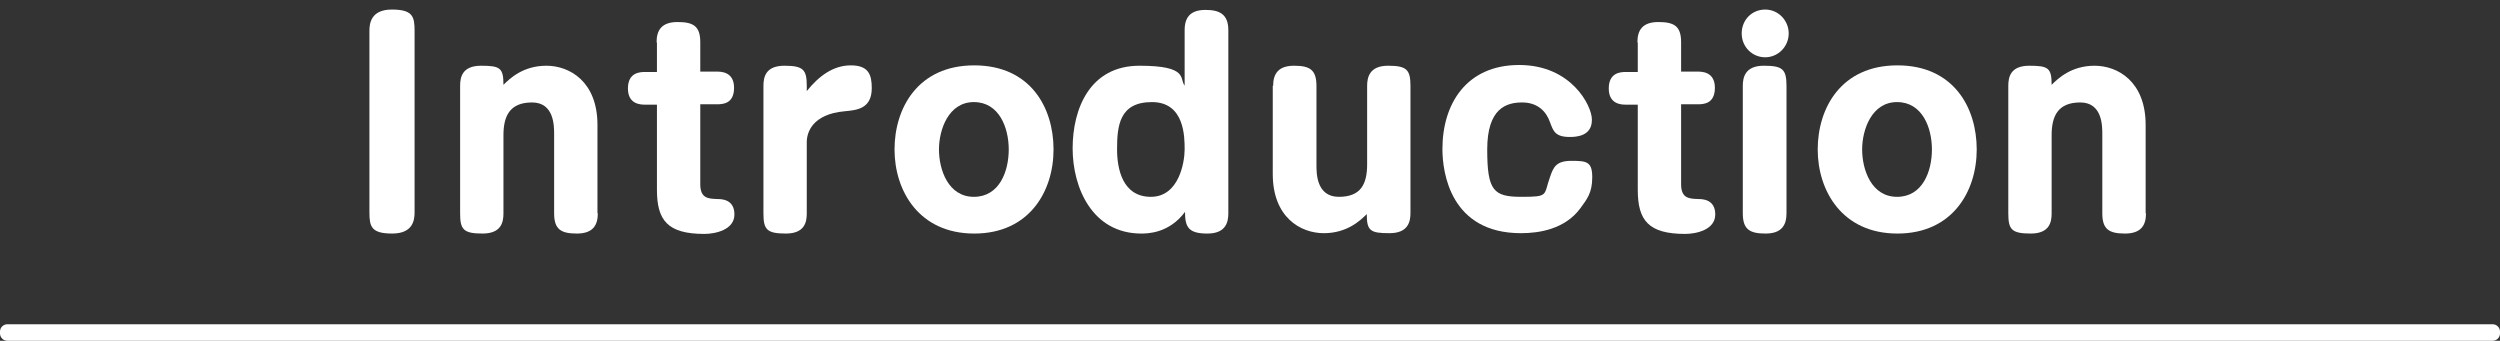 <?xml version="1.0" encoding="UTF-8"?>
<svg id="introduction" xmlns="http://www.w3.org/2000/svg" version="1.1" viewBox="0 0 680.8 92.8">
  <rect x="0" y="0" width="680.8" height="92.8" fill="#333333" stroke="none"/>
  <defs>
    <style>
      .cls-1 {
        fill-rule: evenodd;
      }

      .cls-1, .cls-2 {
        fill: #fff;
        stroke-width: 0px;
      }

      .cls-3 {
        isolation: isolate;
      }
    </style>
  </defs>
  <g class="cls-3">
    <path class="cls-2" d="M112.9,57.8c0,2.1-.4,5.8-6.1,5.8s-6.2-1.9-6.2-5.8V8.4c0-2,.4-5.8,6.1-5.8s6.2,1.9,6.2,5.8v49.4Z"/>
    <path class="cls-2" d="M162.8,58.1c0,3.3-1.4,5.5-5.7,5.5s-6.2-1.1-6.2-5.5v-21.6c0-2.2,0-8.6-6-8.6s-7.8,3.6-7.8,8.9v21.3c0,2.3-.5,5.5-5.7,5.5s-6.1-1.1-6.1-5.5V23.4c0-2.3.5-5.5,5.7-5.5s6.1.6,6.1,5.2c1.8-1.8,5.4-5.2,11.7-5.2s13.9,4.3,13.9,16.1v24.1Z"/>
    <path class="cls-2" d="M178.8,11.5c0-3.3,1.4-5.5,5.7-5.5s6.2,1.1,6.2,5.5v8h4.5c1.1,0,4.7,0,4.7,4.4s-3.1,4.5-4.7,4.5h-4.5v21.8c0,3.9,2.3,3.9,4.6,4,1.1,0,4.7,0,4.7,4.2s-5.2,5.3-8.2,5.3c-10,0-12.9-3.7-12.9-12v-23.2h-3.2c-1.1,0-4.7,0-4.7-4.4s3.3-4.5,4.7-4.5h3.2v-8Z"/>
    <path class="cls-2" d="M219.7,58.1c0,2.3-.5,5.5-5.7,5.5s-6.1-1.1-6.1-5.5V23.4c0-2.3.5-5.5,5.7-5.5s6.1,1.1,6.1,5.5v1.4c3.3-4.1,7.2-7,12-7s5.7,2.5,5.7,6.2c0,5.7-4.2,6-7.4,6.3-8.9.8-10.3,5.9-10.3,8.4v19.2Z"/>
    <path class="cls-2" d="M286.9,40.7c0,11.4-6.6,22.9-21.6,22.9s-21.7-11.6-21.7-22.9,6.4-22.9,21.7-22.9,21.6,11.5,21.6,22.9ZM255.7,40.7c0,5.5,2.5,12.9,9.5,12.9s9.5-7,9.5-12.9-2.6-12.9-9.5-12.9-9.5,7.5-9.5,12.9Z"/>
    <path class="cls-2" d="M322.6,8.2c0-3.9,2-5.5,5.7-5.5s6.2,1.1,6.2,5.5v49.9c0,2.3-.6,5.5-5.7,5.5s-6.1-1.7-6.1-5.9c-4.3,5.8-10.1,5.9-11.9,5.9-13.3,0-18.7-12.4-18.7-23.2s4.7-22.5,18.2-22.5,10.8,3.6,12.3,5.4v-15.1ZM304.2,40.7c0,5.3,1.5,12.9,9.2,12.9s9.2-9.5,9.2-12.9,0-12.9-8.9-12.9-9.5,6.5-9.5,12.9Z"/>
    <path class="cls-2" d="M346.7,23.4c0-3.3,1.4-5.5,5.7-5.5s6.1,1.1,6.1,5.5v21.6c0,2.2,0,8.6,6.1,8.6s7.7-3.6,7.7-8.9v-21.3c0-2.3.6-5.5,5.7-5.5s6.1,1.1,6.1,5.5v34.6c0,2.2-.5,5.5-5.7,5.5s-6.2-.6-6.2-5.2c-1.8,1.8-5.4,5.2-11.7,5.2s-13.9-4.3-13.9-16.1v-24.1Z"/>
    <path class="cls-2" d="M433.5,32.7c0,4.4-4.3,4.6-6,4.6-4,0-4.5-1.6-5.4-4-1-2.9-3.3-5.4-7.6-5.4s-9.5,1.6-9.5,12.8,1.7,12.9,9.3,12.9,6-.4,7.8-5.4c.9-2.6,1.6-4.4,5.8-4.4s5.7.2,5.7,4.5-1.5,6-3.3,8.5c-4.2,5.6-11.1,6.7-16.1,6.7-19.2,0-21.4-16.5-21.4-22.9,0-12.4,6.6-22.9,20.9-22.9s19.8,11.2,19.8,14.8Z"/>
    <path class="cls-2" d="M445.9,11.5c0-3.3,1.4-5.5,5.7-5.5s6.2,1.1,6.2,5.5v8h4.5c1.1,0,4.7,0,4.7,4.4s-3.1,4.5-4.7,4.5h-4.5v21.8c0,3.9,2.3,3.9,4.6,4,1.1,0,4.7,0,4.7,4.2s-5.2,5.3-8.2,5.3c-10,0-12.9-3.7-12.9-12v-23.2h-3.2c-1.1,0-4.7,0-4.7-4.4s3.3-4.5,4.7-4.5h3.2v-8Z"/>
    <path class="cls-2" d="M487.1,9.1c0,3.6-2.9,6.5-6.4,6.5s-6.4-2.8-6.4-6.5,2.8-6.5,6.4-6.5,6.4,3,6.4,6.5ZM486.5,58.1c0,3.3-1.4,5.5-5.7,5.5s-6.2-1.1-6.2-5.5V23.4c0-2.3.6-5.5,5.7-5.5s6.2.9,6.2,5.5v34.6Z"/>
    <path class="cls-2" d="M538.3,40.7c0,11.4-6.6,22.9-21.6,22.9s-21.7-11.6-21.7-22.9,6.4-22.9,21.7-22.9,21.6,11.5,21.6,22.9ZM507.1,40.7c0,5.5,2.5,12.9,9.5,12.9s9.5-7,9.5-12.9-2.6-12.9-9.5-12.9-9.5,7.5-9.5,12.9Z"/>
    <path class="cls-2" d="M584.4,58.1c0,3.3-1.4,5.5-5.7,5.5s-6.2-1.1-6.2-5.5v-21.6c0-2.2,0-8.6-6-8.6s-7.8,3.6-7.8,8.9v21.3c0,2.3-.5,5.5-5.7,5.5s-6.1-1.1-6.1-5.5V23.4c0-2.3.5-5.5,5.7-5.5s6.1.6,6.1,5.2c1.8-1.8,5.4-5.2,11.7-5.2s13.9,4.3,13.9,16.1v24.1Z"/>
  </g>
  <path id="_長方形_559" data-name="長方形 559" class="cls-1" d="M2,88.3h676.8c1.1,0,2,.9,2,2v.5c0,1.1-.9,2-2,2H2c-1.1,0-2-.9-2-2v-.5c0-1.1.9-2,2-2Z"/>
</svg>